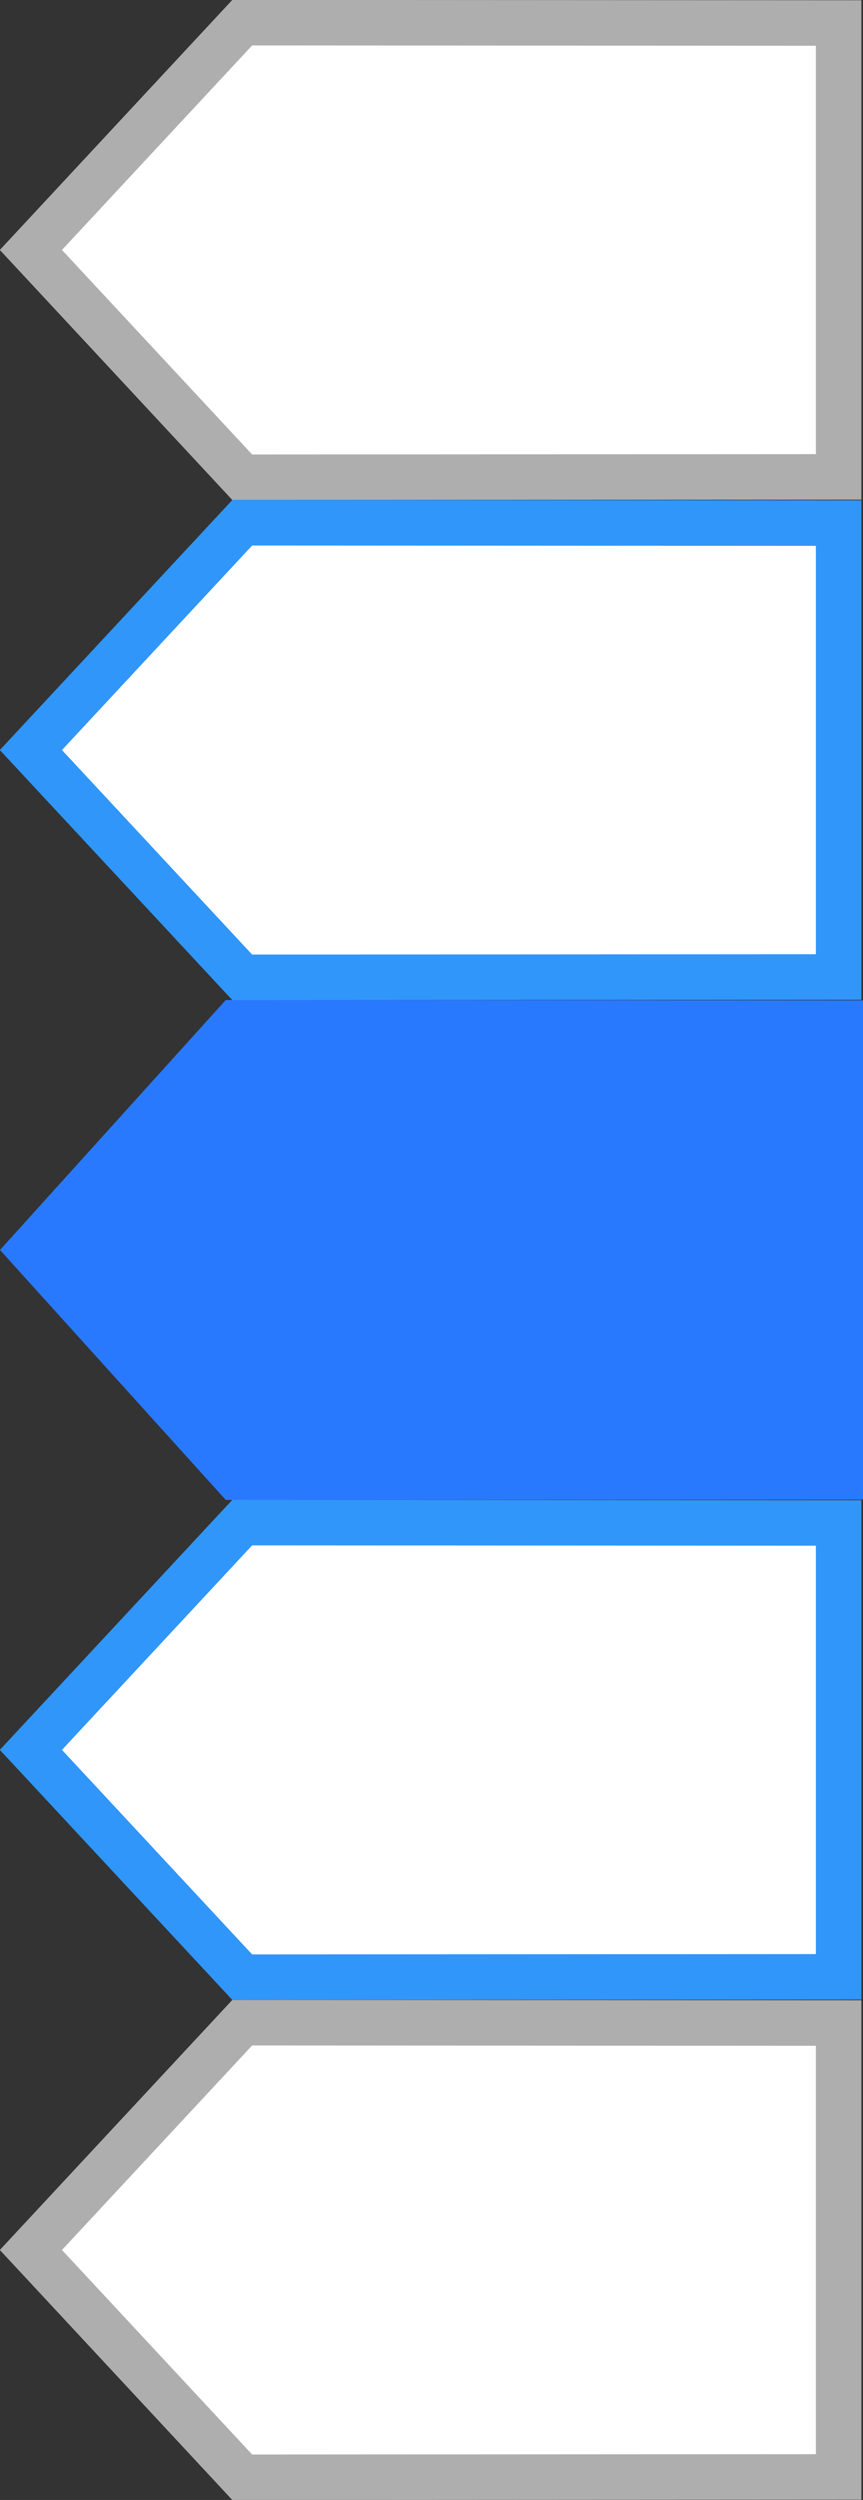 <?xml version="1.0" encoding="UTF-8"?>
<svg id="bitmap:19-32" width="19" height="55" version="1.1" viewBox="0 0 5.027 14.552" xmlns="http://www.w3.org/2000/svg" xmlns:cc="http://creativecommons.org/ns#" xmlns:dc="http://purl.org/dc/elements/1.1/" xmlns:rdf="http://www.w3.org/1999/02/22-rdf-syntax-ns#">
 <rect x="0" y="0" width="5.027" height="14.552" fill="#333333" stroke="none"/>
 <path d="m1.411 2.778 3.474-0.002v-2.642l-3.474-0.002-1.231 1.323z" fill="#fff" stroke="#aeaeae" stroke-width=".265"/>
 <path d="m1.315 8.731 3.712-0.002v-2.906l-3.712-0.002-1.315 1.455z" fill="#2979ff" stroke-width=".265"/>
 <g transform="translate(-.274)" fill="#fff" stroke-width=".265">
  <path d="m1.685 5.689 3.474-0.002v-2.642l-3.474-0.002-1.231 1.323z" stroke="#3096fa"/>
  <path d="m1.685 14.42 3.474-0.002v-2.642l-3.474-0.002-1.231 1.323z" stroke="#aeaeae"/>
  <path d="m1.685 11.509 3.474-0.002v-2.642l-3.474-0.002-1.231 1.323z" stroke="#3096fa"/>
 </g>
</svg>
